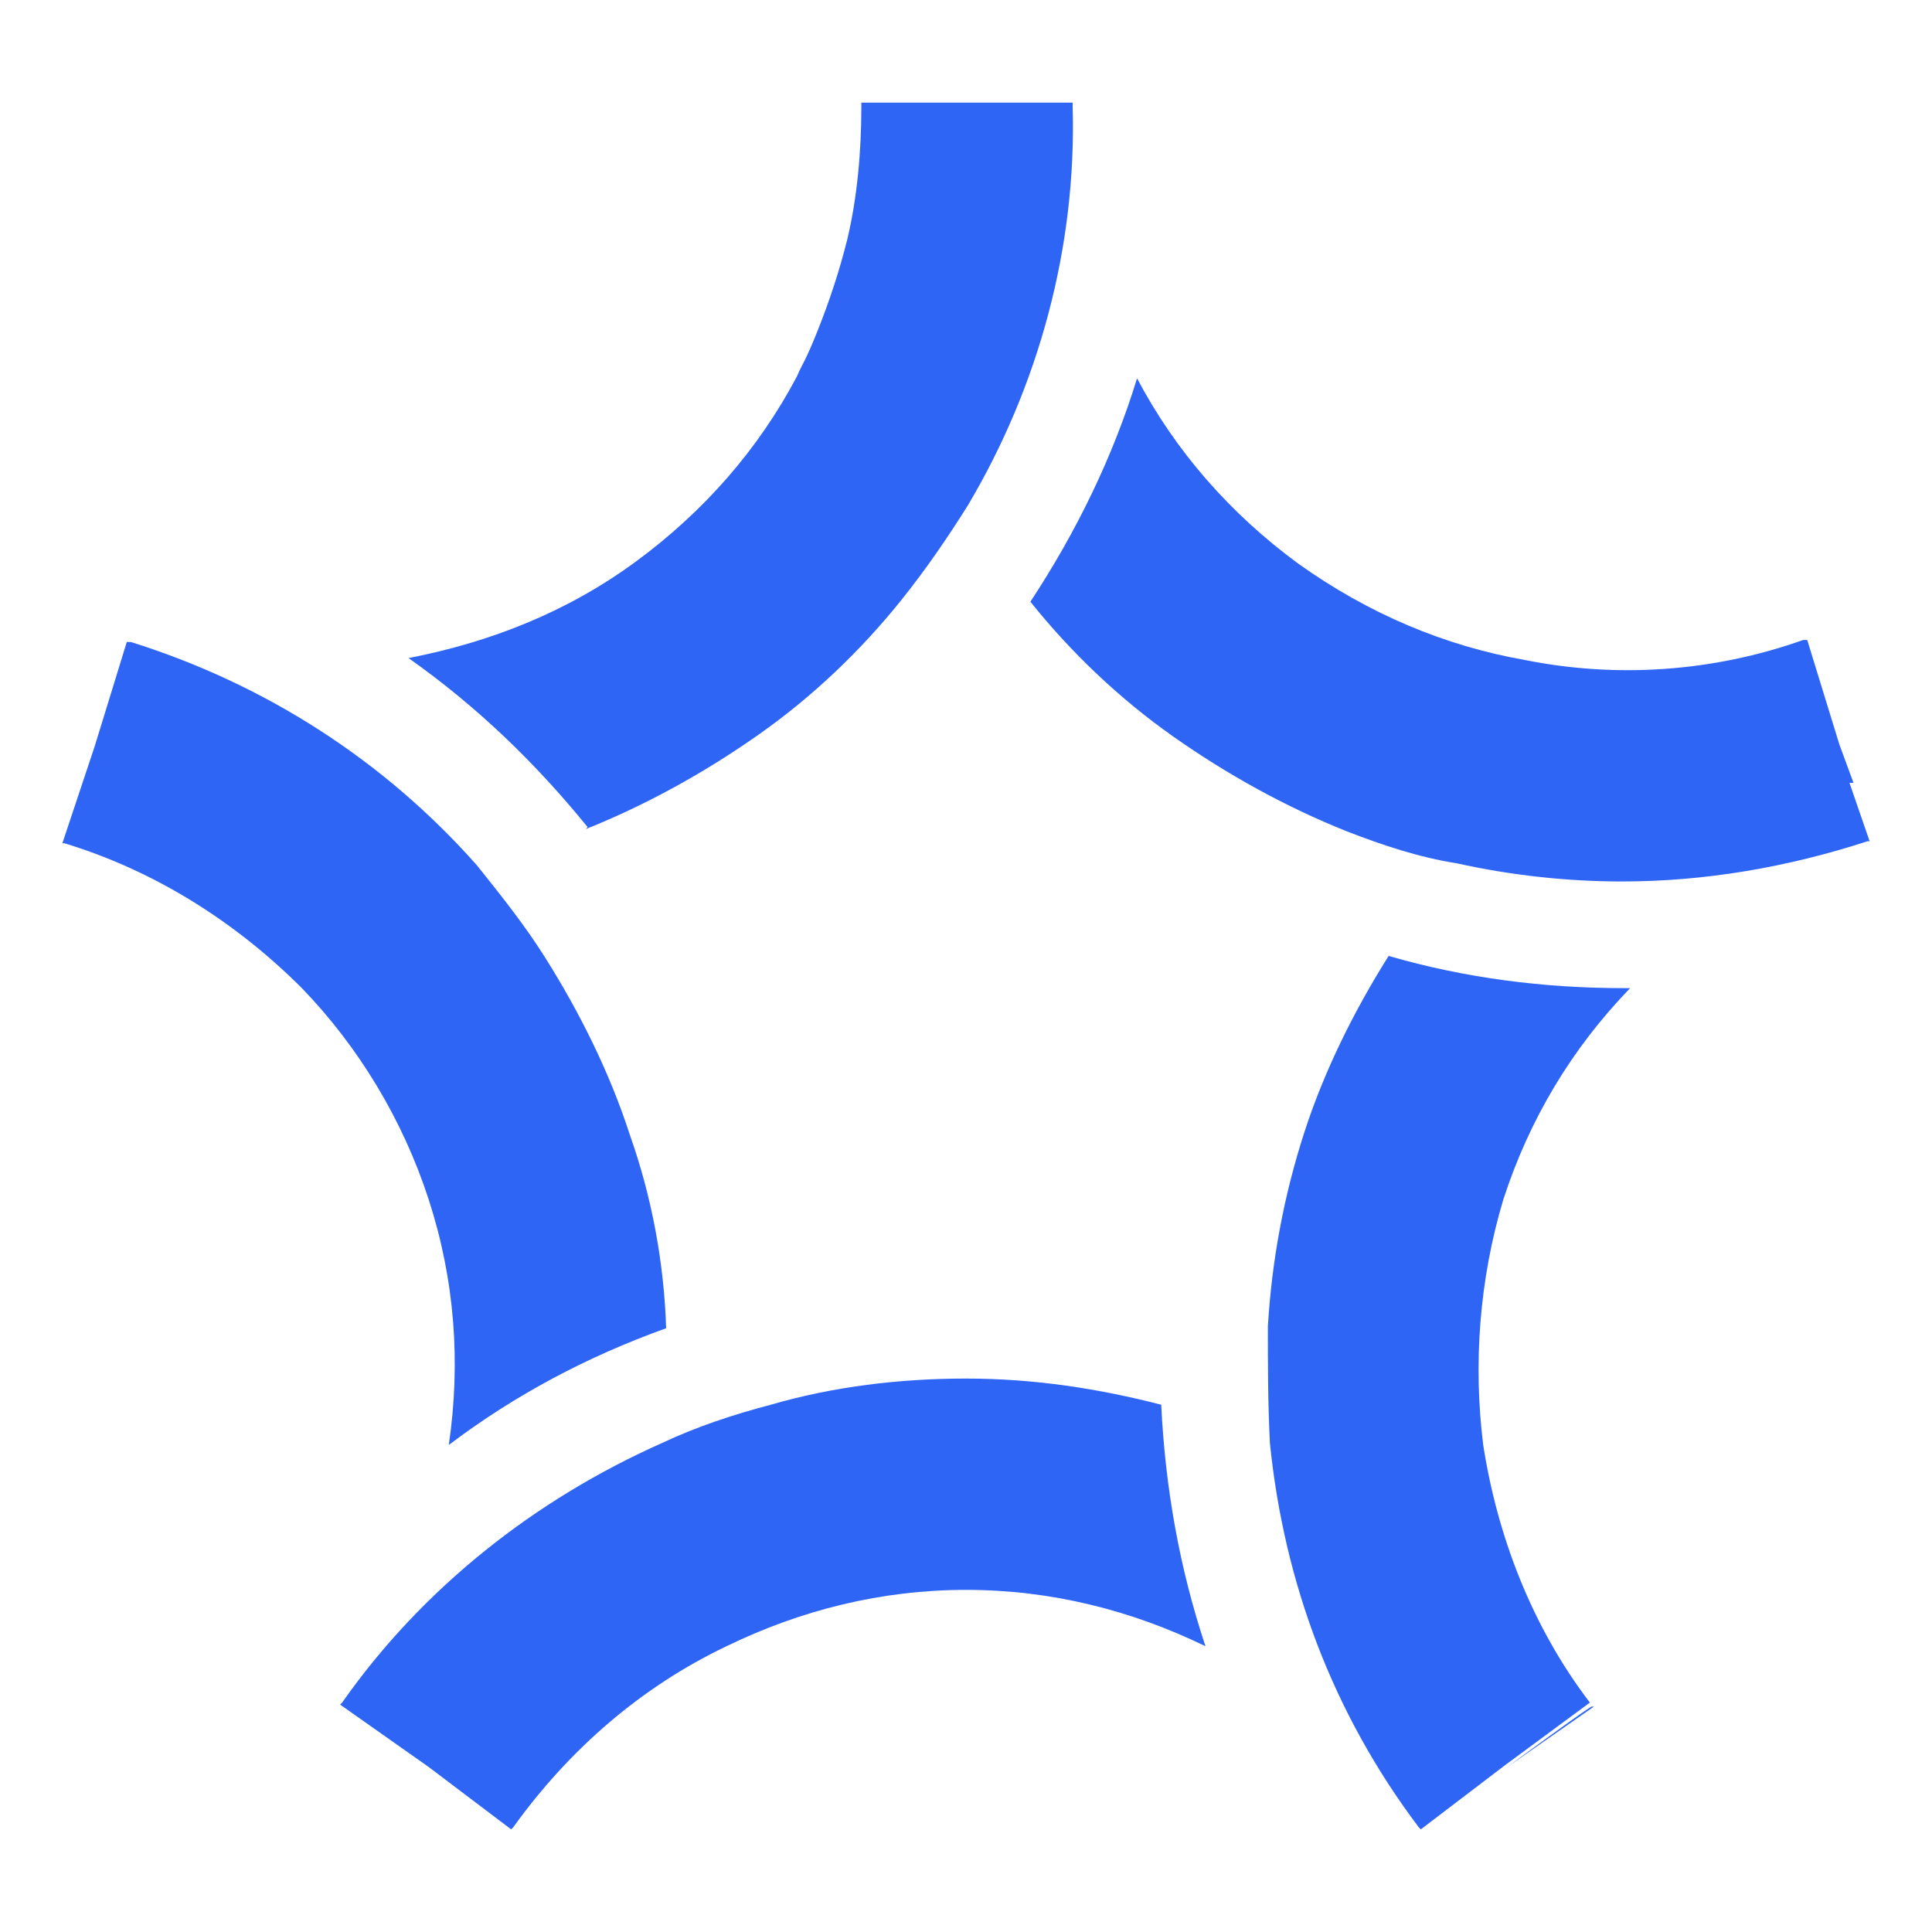 <?xml version="1.0" encoding="UTF-8"?>
<svg xmlns="http://www.w3.org/2000/svg" version="1.1" viewBox="0 0 96 96">
  <defs>
    <style>
      .cls-1 {
        fill: #2f65f5;
      }
    </style>
  </defs>
  <!-- Generator: Adobe Illustrator 28.7.1, SVG Export Plug-In . SVG Version: 1.2.0 Build 142)  -->
  <g>
    <g id="Layer_1">
      <g>
        <path class="cls-1" d="M29.1,41.2c3-1.2,5.9-2.8,8.6-4.7h0c2.7-1.9,5.1-4.2,7.1-6.7,1.2-1.5,2.3-3.1,3.3-4.7,3.5-5.9,5.4-12.8,5.2-19.8h0v-.2h-10.5v.2h0c0,2.2-.2,4.5-.7,6.6-.4,1.6-.9,3.1-1.5,4.6s-.7,1.5-1,2.2c-1.9,3.6-4.6,6.7-8,9.2h0c-3.4,2.5-7.2,4-11.3,4.8,3.4,2.4,6.3,5.2,8.9,8.4h0Z"/>
        <polygon class="cls-1" points="6.4 31.8 6.4 31.8 6.4 31.8 6.4 31.8 6.4 31.8"/>
        <path class="cls-1" d="M22.3,71.8c3.3-2.5,6.9-4.4,10.8-5.8-.1-3.2-.7-6.5-1.8-9.6-1-3.1-2.5-6.1-4.2-8.8-1-1.6-2.2-3.1-3.4-4.6-4.6-5.2-10.5-9-17.2-11.1h-.2l-1.6,5.2-1.6,4.8h.1c4.6,1.4,8.6,4,11.8,7.2,2.8,2.9,5,6.5,6.3,10.5s1.6,8.1,1,12.2h0Z"/>
        <polygon class="cls-1" points="17 84.6 17 84.6 17 84.6 17 84.6 17 84.6"/>
        <path class="cls-1" d="M48,68.5h0c-3.3,0-6.6.4-9.7,1.3-1.9.5-3.7,1.1-5.4,1.9-6.3,2.8-11.9,7.2-15.9,12.9h0s0,0-.1.1h0l4.4,3.1,4.1,3.1h0s0,0,.1-.1h0c2.8-3.9,6.4-7,10.6-9,3.7-1.8,7.7-2.8,11.9-2.8h0c4.2,0,8.2,1,11.9,2.8-1.3-3.9-2-7.9-2.2-12-3.1-.8-6.3-1.3-9.7-1.3h0Z"/>
        <path class="cls-1" d="M79.2,84.8h-.1c0-.1-4.2,3-4.2,3l4.3-3h0Z"/>
        <polygon class="cls-1" points="74.9 87.8 74.9 87.8 74.9 87.8 79 84.6 79 84.6 74.9 87.8 74.9 87.8"/>
        <path class="cls-1" d="M81.1,49.1h-.4c-4,0-7.9-.5-11.7-1.6-1.7,2.7-3.2,5.7-4.2,8.8-1,3.1-1.6,6.3-1.8,9.6,0,1.9,0,3.8.1,5.8.7,6.9,3.1,13.4,7.4,19.1h0s0,0,.1.1l4.2-3.2h0l4.2-3.1h0c-2.9-3.8-4.6-8.3-5.3-12.8-.5-4-.2-8.2,1-12.2,1.3-4,3.4-7.5,6.3-10.5h0Z"/>
        <polygon class="cls-1" points="89.6 31.8 89.6 31.8 91.4 36.8 89.6 31.8"/>
        <path class="cls-1" d="M92.1,38.9l-.7-1.9h0l-1.6-5.2h-.2l1.7,5-1.7-5h0c-4.5,1.6-9.3,1.9-13.8,1-4-.7-7.8-2.3-11.3-4.8-3.4-2.5-6.1-5.6-8-9.2-1.2,3.9-3,7.6-5.3,11.1,2,2.5,4.4,4.8,7.1,6.7s5.6,3.5,8.6,4.7c1.8.7,3.6,1.3,5.5,1.6,2.7.6,5.5.9,8.2.9,4.1,0,8.2-.7,12.2-2h.1l-1-2.9h0Z"/>
      </g>
    </g>
  </g>
</svg>